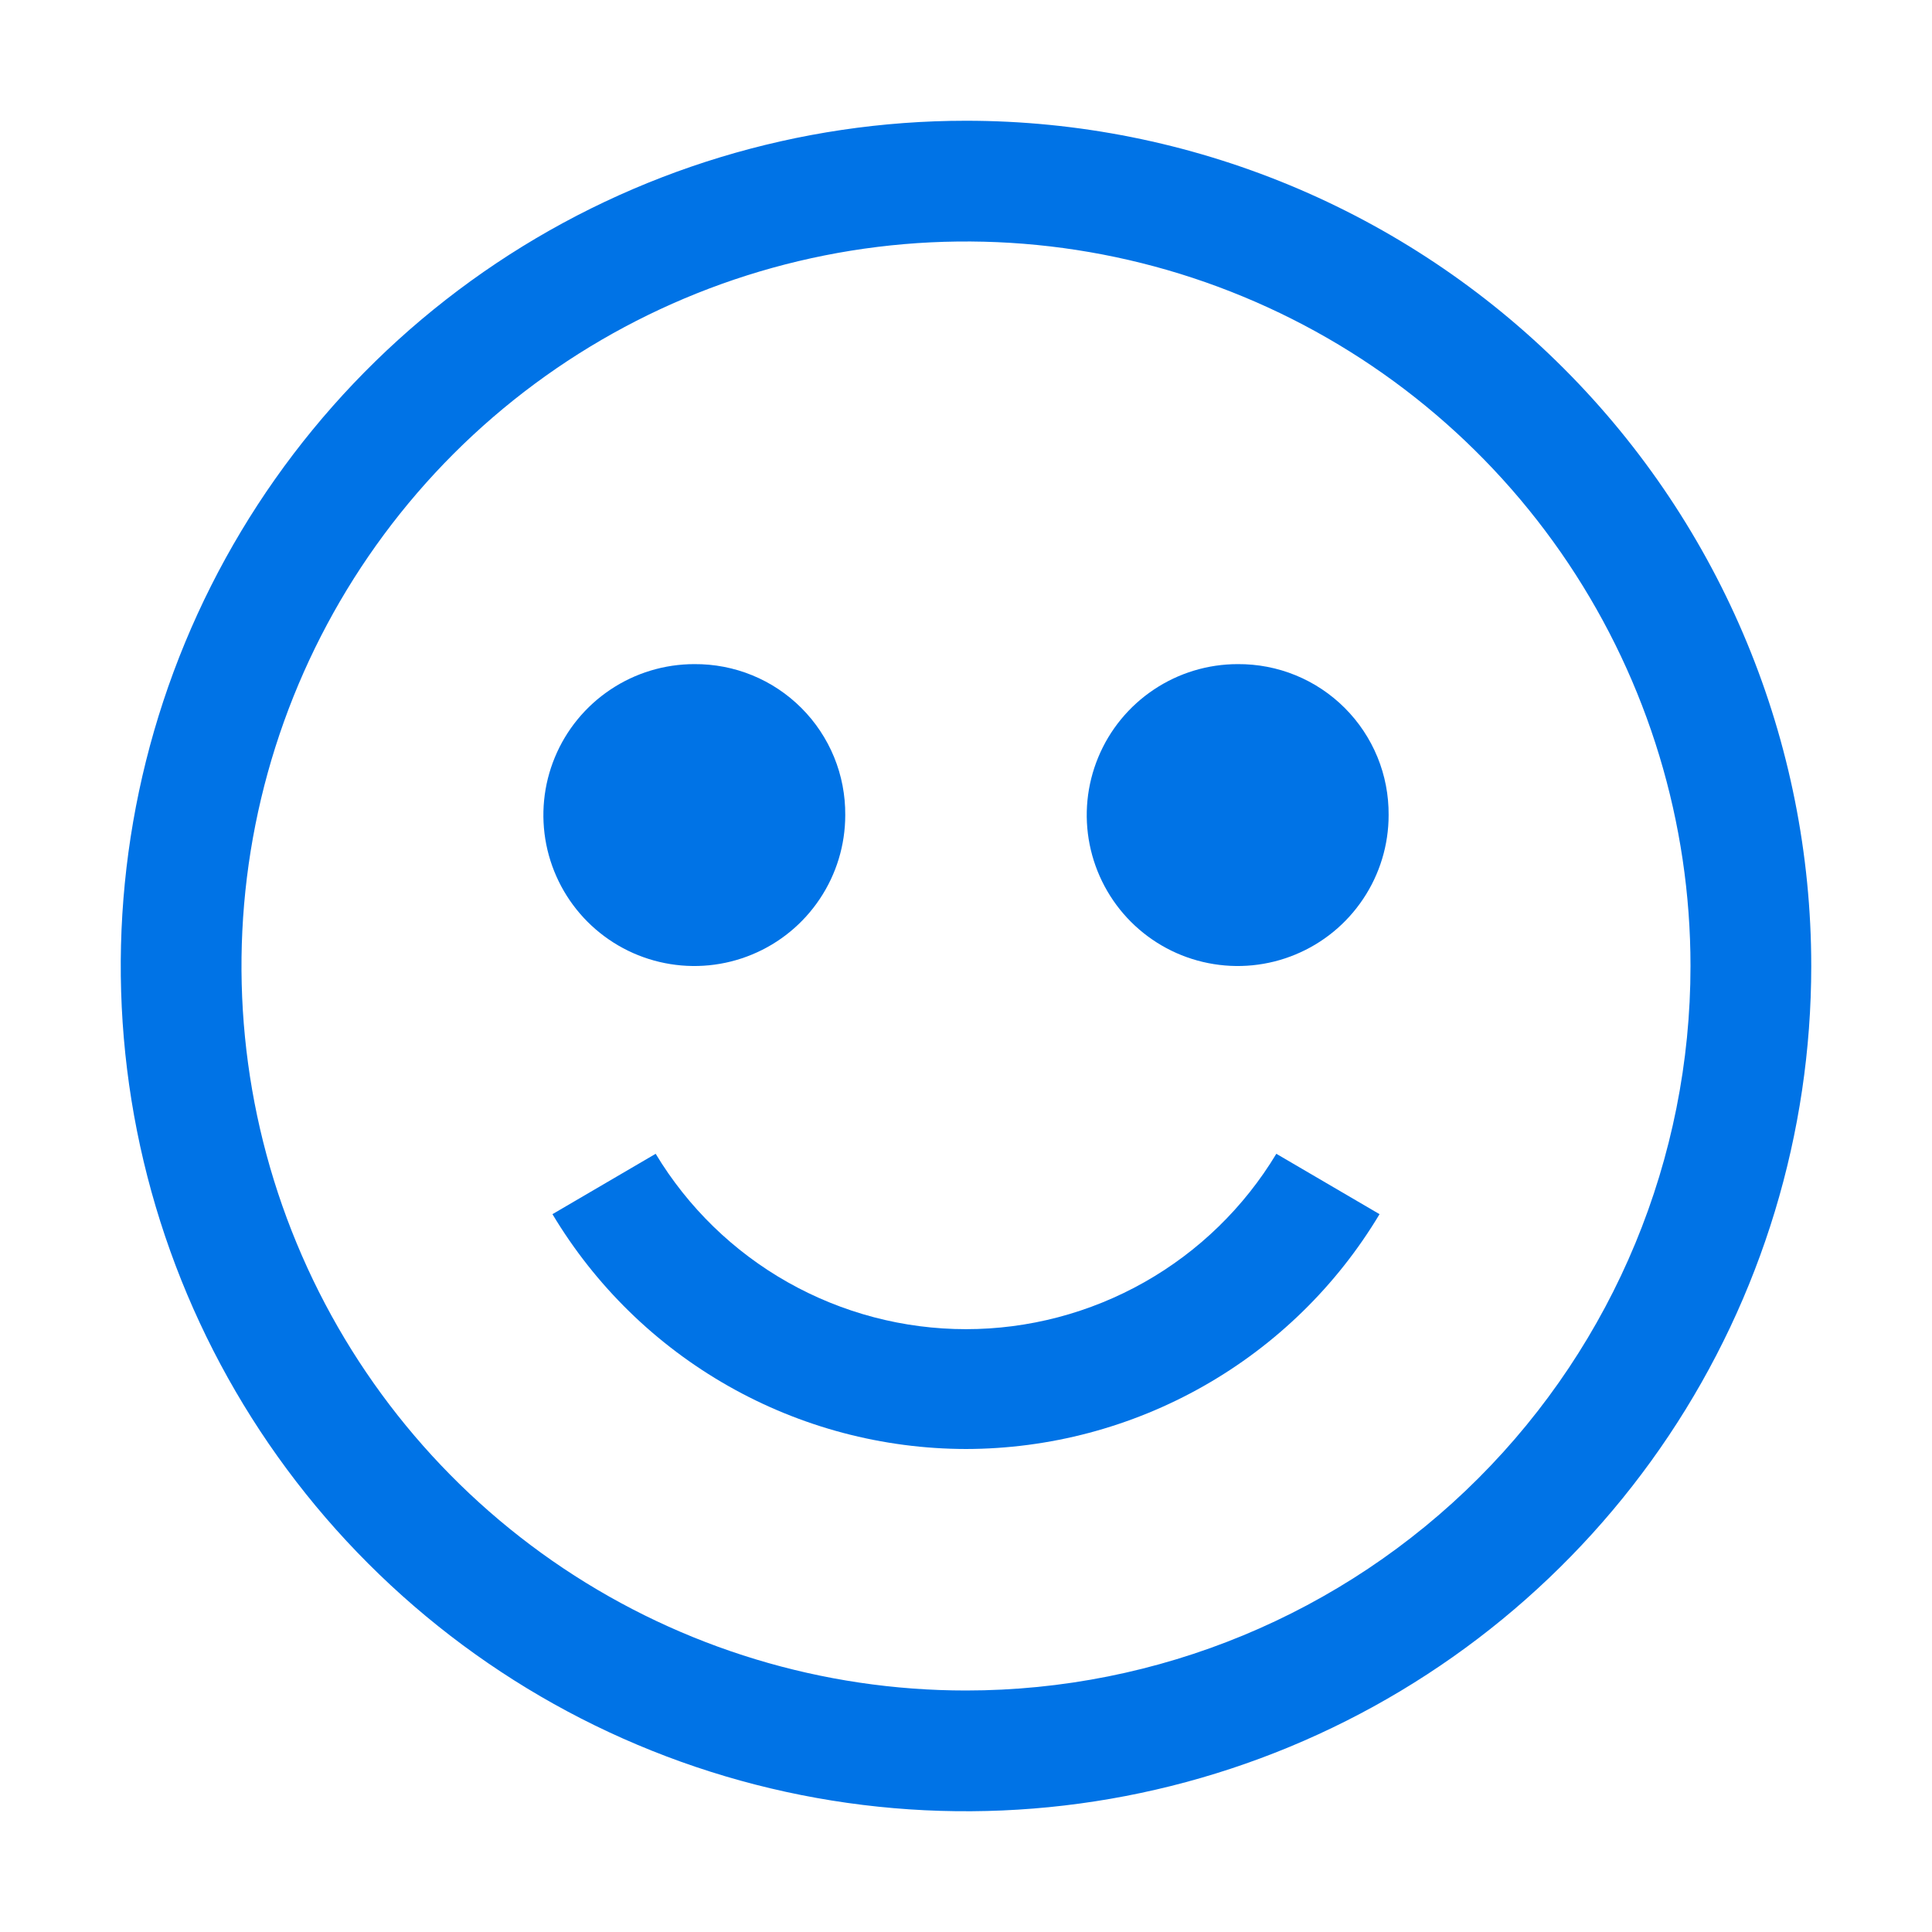 <svg width="40" height="40" viewBox="0 0 40 40" fill="none" xmlns="http://www.w3.org/2000/svg">
<path d="M20 2.5C16.539 2.5 13.155 3.526 10.277 5.449C7.4 7.372 5.157 10.105 3.832 13.303C2.508 16.501 2.161 20.019 2.836 23.414C3.512 26.809 5.178 29.927 7.626 32.374C10.073 34.822 13.191 36.489 16.586 37.164C19.981 37.839 23.499 37.492 26.697 36.168C29.895 34.843 32.628 32.6 34.551 29.723C36.474 26.845 37.5 23.461 37.5 20C37.5 15.359 35.656 10.908 32.374 7.626C29.093 4.344 24.641 2.5 20 2.5ZM20 35C17.033 35 14.133 34.12 11.666 32.472C9.2 30.824 7.277 28.481 6.142 25.74C5.006 22.999 4.709 19.983 5.288 17.074C5.867 14.164 7.296 11.491 9.393 9.393C11.491 7.296 14.164 5.867 17.074 5.288C19.983 4.709 22.999 5.006 25.74 6.142C28.481 7.277 30.824 9.2 32.472 11.666C34.12 14.133 35 17.033 35 20C35 23.978 33.42 27.794 30.607 30.607C27.794 33.42 23.978 35 20 35Z" fill="#0073E6"/>
<path d="M14.375 13.75C13.757 13.75 13.153 13.933 12.639 14.277C12.125 14.62 11.724 15.108 11.488 15.679C11.251 16.25 11.19 16.879 11.31 17.485C11.431 18.091 11.728 18.648 12.165 19.085C12.602 19.522 13.159 19.82 13.765 19.94C14.371 20.061 15 19.999 15.571 19.762C16.142 19.526 16.63 19.125 16.973 18.611C17.317 18.097 17.5 17.493 17.5 16.875C17.503 16.464 17.425 16.056 17.269 15.675C17.113 15.295 16.883 14.949 16.592 14.658C16.301 14.367 15.956 14.137 15.575 13.981C15.194 13.825 14.786 13.747 14.375 13.75ZM25.625 13.75C25.007 13.75 24.403 13.933 23.889 14.277C23.375 14.62 22.974 15.108 22.738 15.679C22.501 16.25 22.439 16.879 22.56 17.485C22.681 18.091 22.978 18.648 23.415 19.085C23.852 19.522 24.409 19.82 25.015 19.94C25.622 20.061 26.25 19.999 26.821 19.762C27.392 19.526 27.88 19.125 28.223 18.611C28.567 18.097 28.75 17.493 28.75 16.875C28.753 16.464 28.675 16.056 28.519 15.675C28.363 15.295 28.133 14.949 27.842 14.658C27.551 14.367 27.206 14.137 26.825 13.981C26.444 13.825 26.036 13.747 25.625 13.75ZM20 30C21.726 29.997 23.421 29.548 24.921 28.696C26.422 27.844 27.676 26.618 28.562 25.138L26.425 23.888C25.758 24.995 24.816 25.912 23.69 26.548C22.564 27.184 21.293 27.519 20 27.519C18.707 27.519 17.436 27.184 16.31 26.548C15.184 25.912 14.242 24.995 13.575 23.888L11.438 25.138C12.324 26.618 13.578 27.844 15.079 28.696C16.579 29.548 18.274 29.997 20 30Z" fill="#0073E6"/>
</svg>
